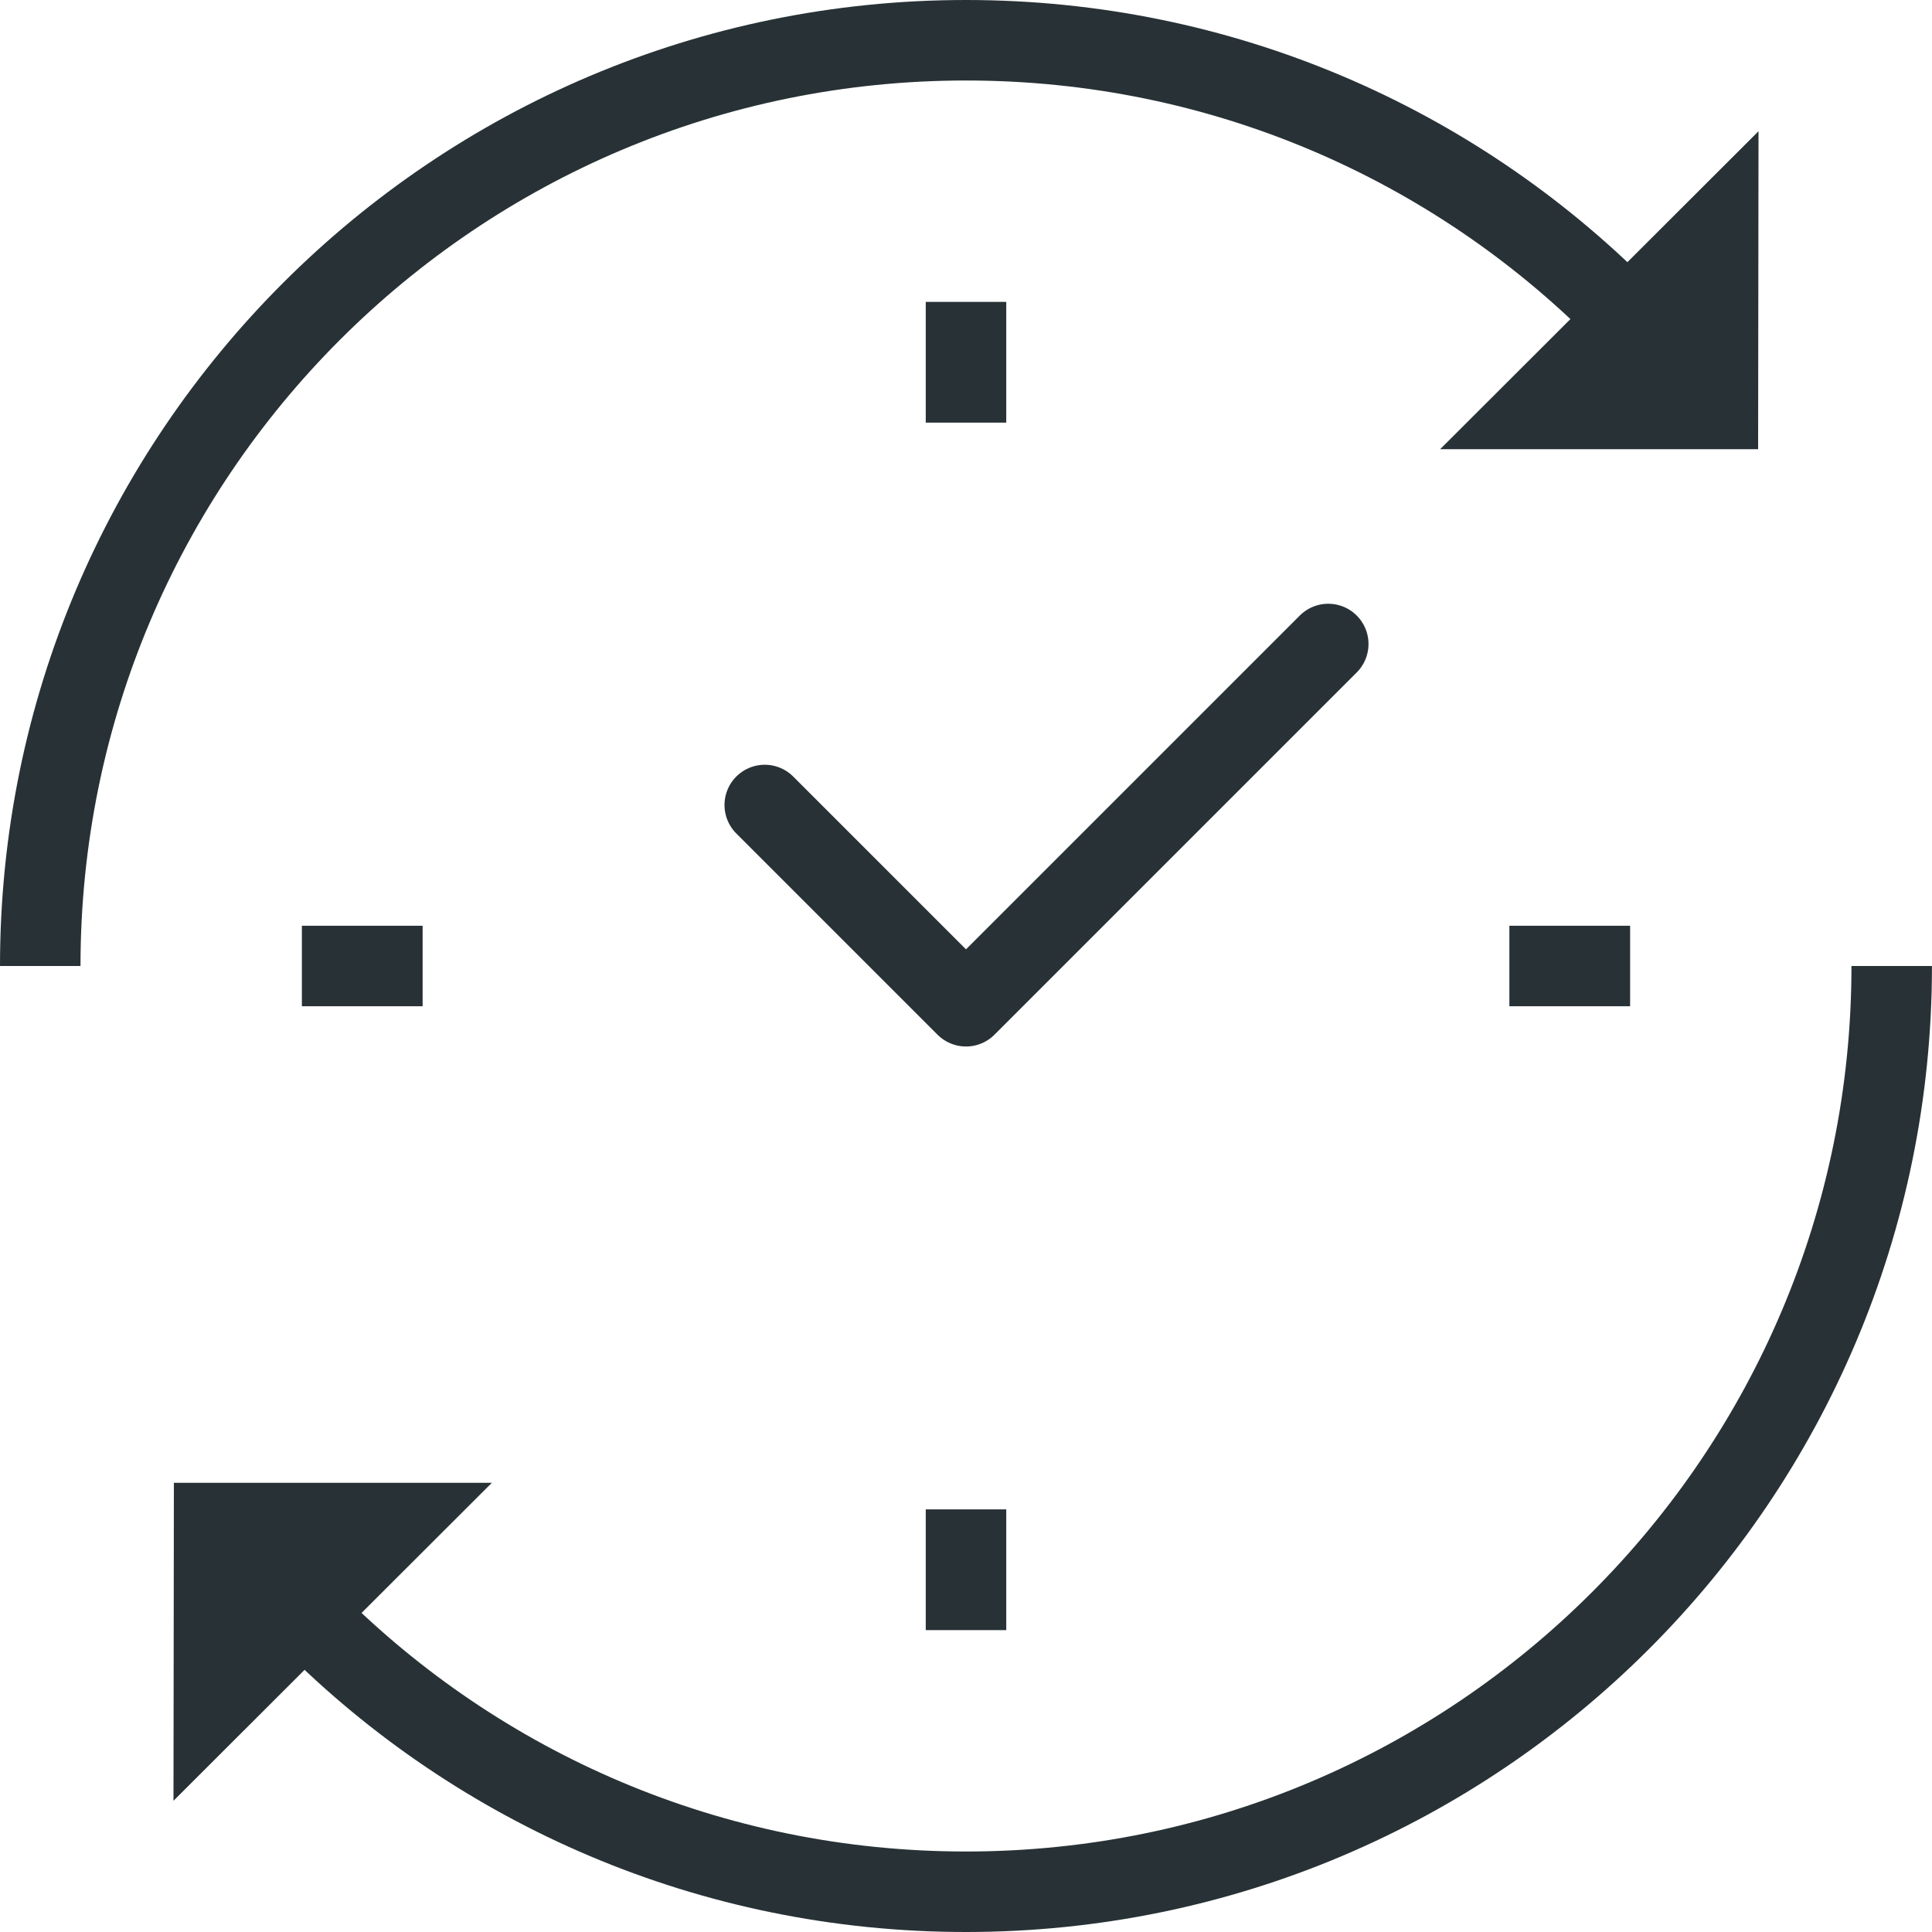 <svg width="48" height="48" viewBox="0 0 48 48" fill="none" xmlns="http://www.w3.org/2000/svg">
<g clip-path="url(#clip0_1247_387)">
<path d="M1 24C1 11.3 11.3 1 24 1C30.35 1 36.1 3.57 40.26 7.74" stroke="#283236" stroke-width="2" stroke-miterlimit="10"/>
<path d="M43.69 3.26L35.78 11.16H43.68L43.69 3.26Z" fill="#283236"/>
<path d="M46.999 24C46.999 36.7 36.699 47 23.999 47C17.649 47 11.899 44.43 7.739 40.26" stroke="#283236" stroke-width="2" stroke-miterlimit="10"/>
<path d="M4.31 44.74L12.22 36.84H4.32L4.31 44.74Z" fill="#283236"/>
<path d="M33 16L24 25L19 20" stroke="#283236" stroke-width="2" stroke-linecap="round" stroke-linejoin="round"/>
<path d="M24 7.5V10.5" stroke="#283236" stroke-width="2" stroke-miterlimit="10"/>
<path d="M40.5 24H37.5" stroke="#283236" stroke-width="2" stroke-miterlimit="10"/>
<path d="M24 40.5V37.5" stroke="#283236" stroke-width="2" stroke-miterlimit="10"/>
<path d="M7.5 24H10.5" stroke="#283236" stroke-width="2" stroke-miterlimit="10"/>
</g>
<defs>
<clipPath id="clip0_1247_387">
<rect width="48" height="48" fill="white"/>
</clipPath>
</defs>
</svg>
